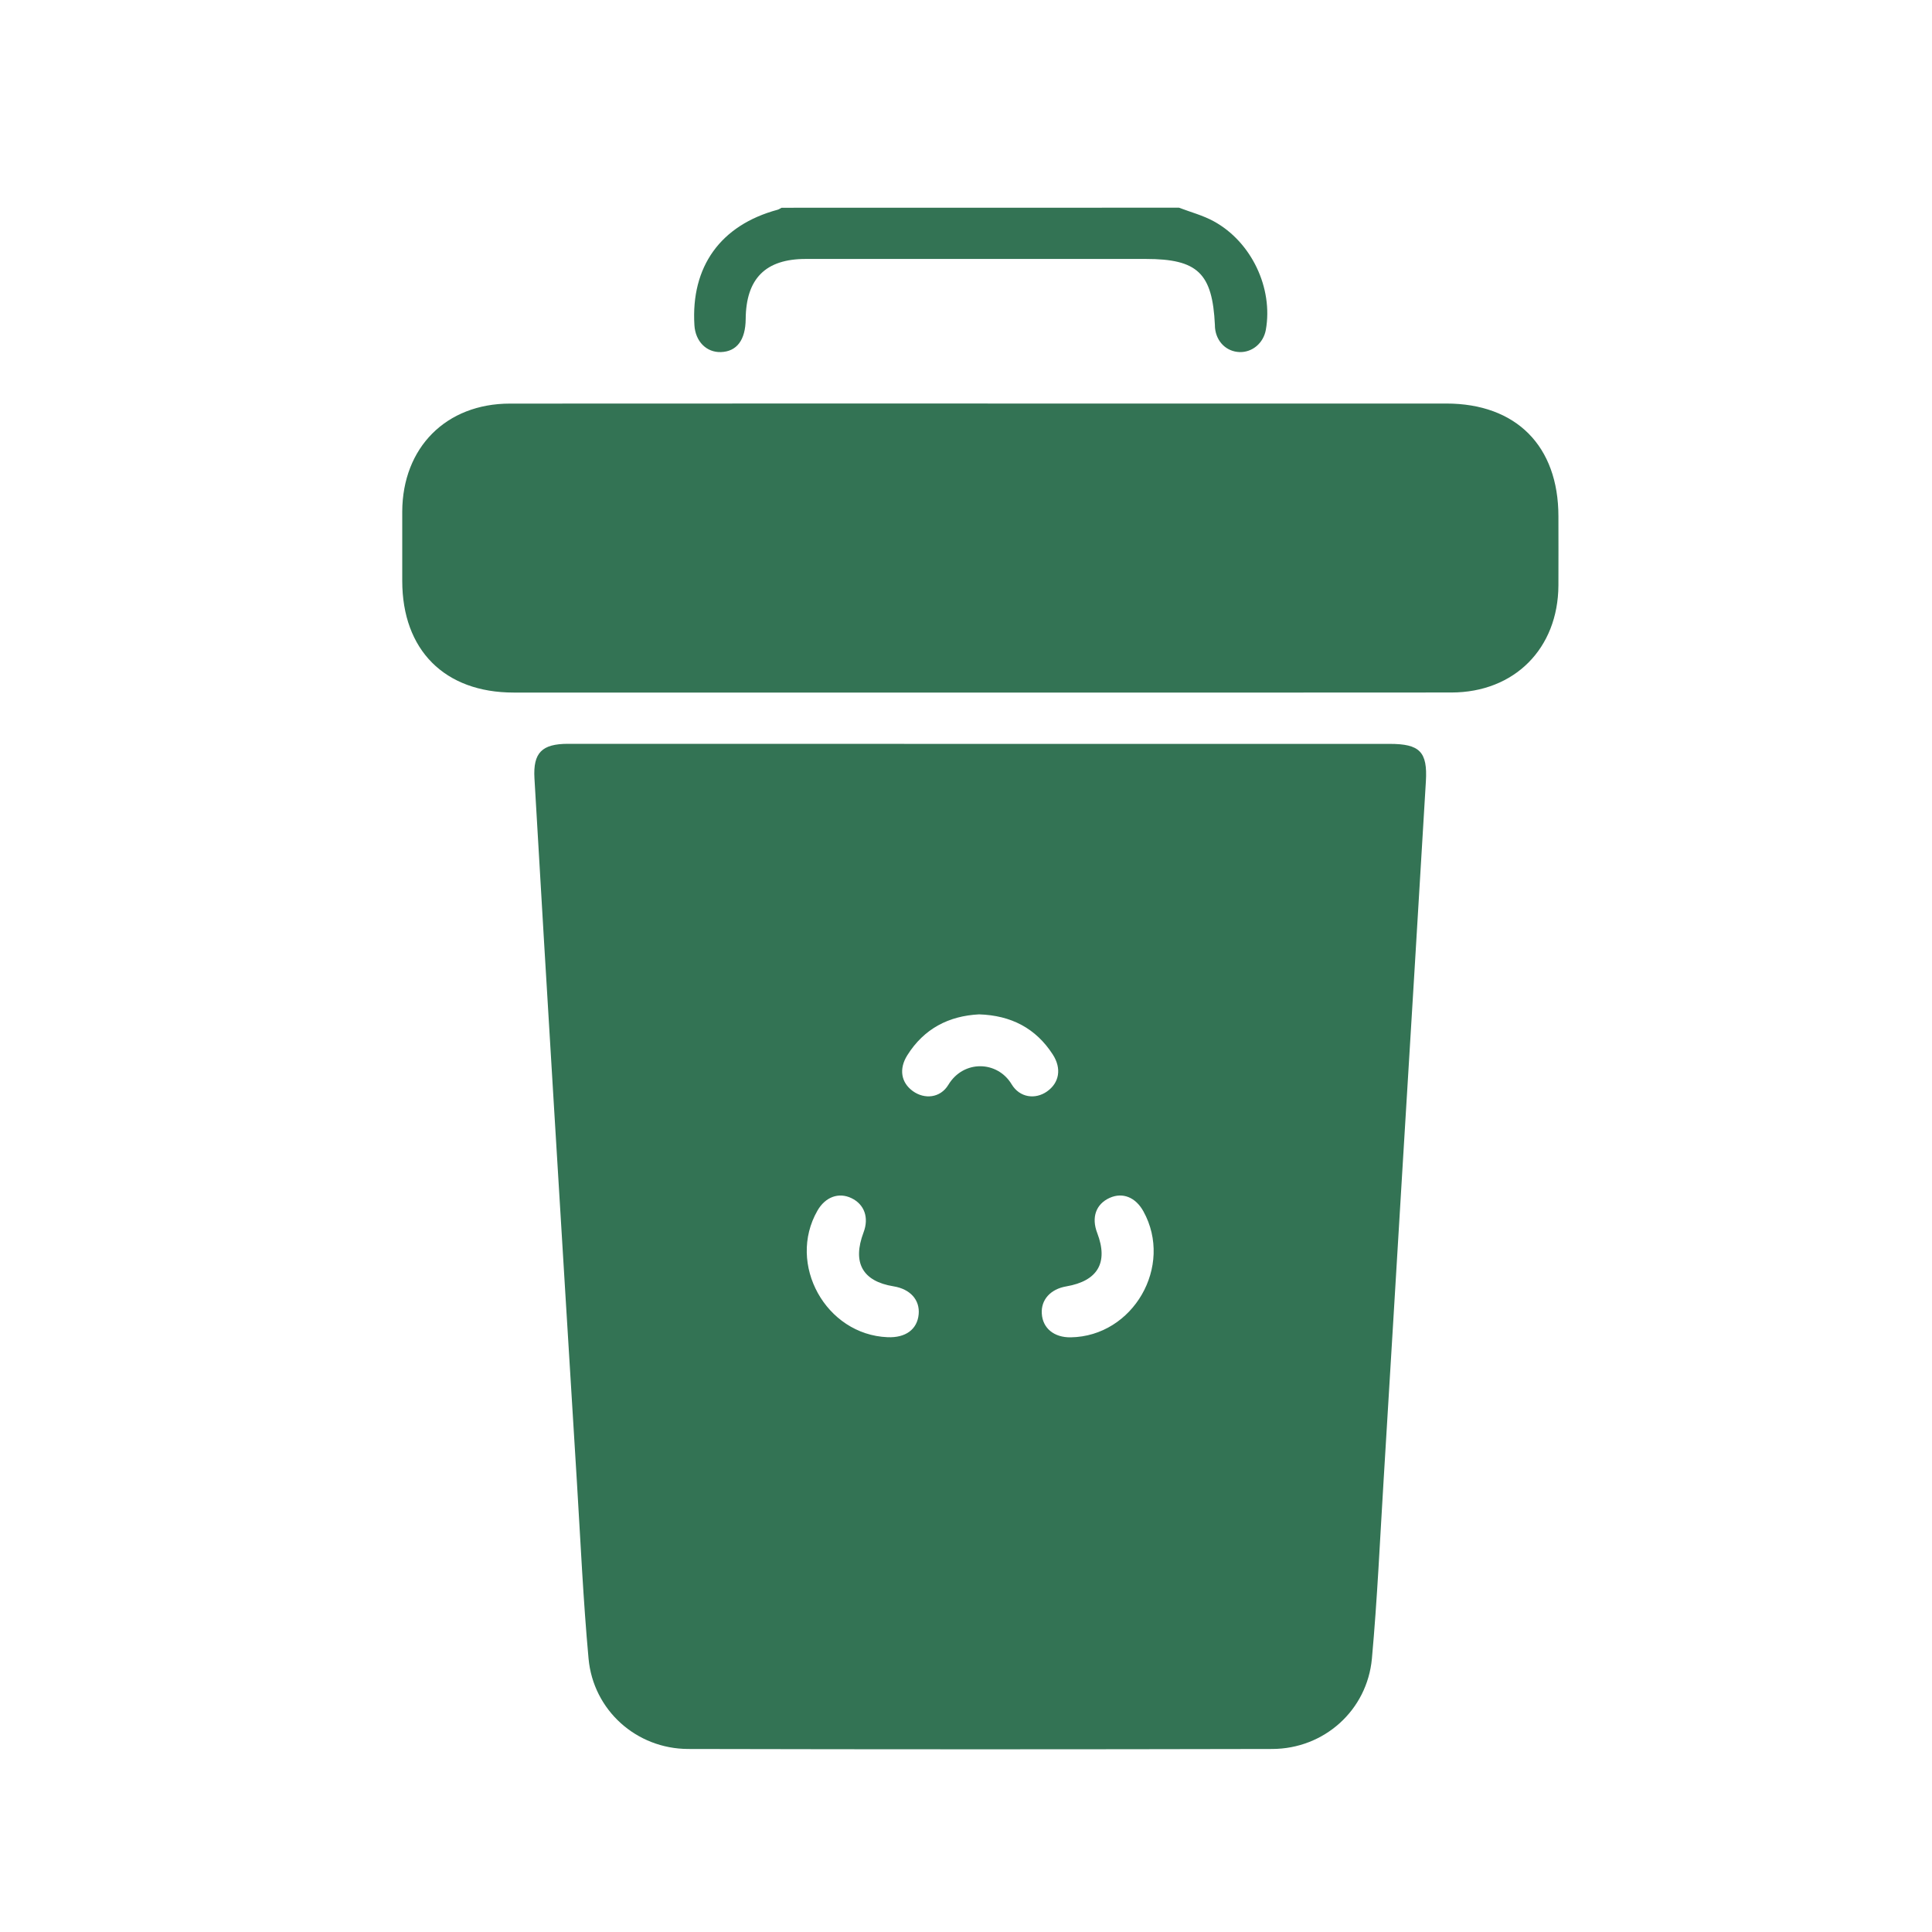 <svg xmlns="http://www.w3.org/2000/svg" xmlns:xlink="http://www.w3.org/1999/xlink" x="0px" y="0px" viewBox="0 0 300 300" style="enable-background:new 0 0 300 300;" xml:space="preserve"><style type="text/css">	.st0{display:none;}	.st1{display:inline;fill:#337354;}	.st2{display:none;fill:#337354;}	.st3{fill:#337354;}</style><g id="Layer_1">	<g class="st0">		<path class="st1" d="M34.43,136.16c0-6.84,0-13.68,0-20.52c0.06-0.54,0.22-1.08,0.17-1.61c-0.24-2.52,0.82-4.13,2.97-5.51   c12.57-8.08,25.07-16.29,37.59-24.45c0.28-0.18,0.58-0.33,1.02-0.58c0,0.58-0.01,0.99,0,1.41c0.23,11.69,0.45,23.38,0.69,35.08   c0.04,1.79,0.98,2.83,2.78,2.9c4.77,0.18,9.55,0.38,14.33,0.38c32.41,0.05,64.81,0.1,97.22,0.06c8.51-0.01,17.01-0.2,25.51-0.52   c3.58-0.14,3.74-0.36,3.98-4.02c0.23-3.52,0.23-7.07,0.27-10.6c0.1-7.46,0.15-14.92,0.24-22.38c0.01-0.65,0.13-1.29,0.22-2.09   c0.59,0.32,1.05,0.53,1.47,0.8c12.61,8.24,25.2,16.51,37.84,24.71c1.46,0.94,2,2.08,2.01,3.72c0.04,7.42,0.14,14.84,0.2,22.26   c0,0.3,0,0.68-0.18,0.88c-1.15,1.28-2.3,2.46-4.27,2.45c-4.86-0.01-9.71,0.12-14.57,0.19c-0.41,0.01-0.82,0-1.29,0   c0,0.7,0.01,1.2,0,1.71c-0.14,4.46-0.29,8.93-0.43,13.39c-0.06,1.79-1.02,2.94-2.65,3.42c-1.06,0.31-2.21,0.33-3.32,0.46   c-0.44,0.05-0.89,0.05-1.33,0.07c0,25.05,0,49.94,0,74.94c1.2,0,2.32-0.04,3.44,0.01c2.33,0.1,4.08,1.95,4.08,4.25   c0,2.45,0,4.9,0,7.34c0,1.15,0,2.3,0,3.54c0.6,0,1.06-0.01,1.52,0c5.09,0.07,10.18,0.13,15.26,0.23c1.81,0.04,2.81,0.69,3.17,2.34   c0.86,3.99,0.84,8.02,0.07,12.03c-0.28,1.47-1.24,2.15-2.72,2.26c-0.93,0.07-1.86,0.11-2.79,0.12   c-21.91,0.16-43.82,0.43-65.74,0.45c-39.55,0.03-79.11-0.06-118.66-0.17c-11.58-0.03-23.15-0.28-34.73-0.45   c-1.61-0.02-2.48-0.76-2.9-2.32c-0.19-0.71-0.3-1.44-0.45-2.15c0-2.02,0-4.04,0-6.06c0.07-0.73,0.16-1.46,0.2-2.19   c0.15-2.52,0.84-3.3,3.3-3.67c0.69-0.11,1.39-0.19,2.08-0.21c5.51-0.15,11.02-0.28,16.54-0.42c0.41-0.01,0.82-0.05,1.28-0.08   c0.04-0.69,0.08-1.26,0.1-1.84c0.1-2.79,0.18-5.59,0.3-8.38c0.14-3.34,1.45-4.59,4.78-4.64c1.15-0.02,2.31,0,3.5,0   c0-25.03,0-49.9,0-74.88c-1.44-0.09-2.83-0.15-4.22-0.26c-2.78-0.21-4.03-1.43-4.09-4.19c-0.1-4.08-0.1-8.15-0.13-12.23   c-0.02-2.34,0-2.39-2.33-2.43c-4.78-0.08-9.55-0.2-14.33-0.12c-2.62,0.04-5.05-0.06-6.77-2.39   C34.62,136.15,34.5,136.17,34.43,136.16z M136.56,232.71c0-25.06,0-49.95,0-75c-0.78,0-1.51,0-2.23,0   c-1.73-0.01-3.39-0.22-4.88-1.24c-0.68-0.46-1-0.93-1.03-1.77c-0.12-4.89-0.3-9.79-0.46-14.68c-0.01-0.41-0.05-0.82-0.07-1.23   c-8.51,0-16.89,0-25.34,0c-0.05,0.5-0.11,0.88-0.11,1.26c-0.06,4.31-0.11,8.62-0.15,12.94c-0.02,2.26-2.09,4.53-4.36,4.67   c-1.03,0.07-2.08,0.01-3.17,0.01c0,25.11,0,50.03,0,75.05c1.21,0,2.34-0.06,3.46,0.01c2.31,0.14,3.7,1.57,3.82,3.86   c0.05,0.89,0.07,1.79,0.07,2.68c0.01,2.82,0,5.65,0,8.49c8.88,0,17.43,0,26.05,0c0-3.89,0-7.7,0-11.5c0-0.34-0.07-0.8,0.11-1.01   c1.09-1.26,2.16-2.59,4.08-2.55C133.71,232.73,135.07,232.71,136.56,232.71z M206.66,232.71c0-25.07,0-49.95,0-75.1   c-1.35,0-2.67,0.09-3.97-0.02c-2.97-0.26-3.98-1.31-4.12-4.23c-0.2-4.35-0.34-8.69-0.52-13.04c-0.02-0.5-0.06-0.99-0.1-1.52   c-0.4-0.02-0.7-0.06-1.01-0.06c-4.43-0.01-8.86-0.02-13.29-0.02c-3.22,0.01-6.45,0.06-9.67,0.06c-1.07,0-1.56,0.46-1.56,1.54   c0,1.05-0.07,2.1-0.09,3.14c-0.06,3.11-0.11,6.21-0.15,9.32c-0.05,3.81-2.17,4.71-4.94,4.88c-0.8,0.05-1.61,0.01-2.42,0.01   c0,25.1,0,50.02,0,75.04c1.24,0,2.4-0.05,3.56,0.01c2.2,0.13,3.93,1.99,3.93,4.16c0,3.22,0,6.45,0,9.67   c0,0.41,0.03,0.82,0.05,1.23c8.66,0,17.19,0,25.83,0c0-0.49,0-0.91,0-1.33c0-3.38,0-6.76,0.01-10.14c0-0.38-0.05-0.88,0.15-1.12   c1.09-1.27,2.19-2.56,4.11-2.51C203.83,232.74,205.19,232.71,206.66,232.71z M84.03,157.77c0,25.02,0,49.91,0,74.86   c1.32,0,2.58,0,3.89,0c0-24.97,0-49.88,0-74.86C86.6,157.77,85.38,157.77,84.03,157.77z M224.19,157.78c0,25.01,0,49.93,0,74.81   c1.35,0,2.61,0,3.87,0c0-24.98,0-49.86,0-74.81C226.76,157.78,225.53,157.78,224.19,157.78z M147.23,232.64   c0-25.01,0-49.92,0-74.82c-1.35,0-2.6,0-3.84,0c0,24.99,0,49.88,0,74.82C144.68,232.64,145.91,232.64,147.23,232.64z    M154.12,157.77c0,25.01,0,49.93,0,74.82c1.35,0,2.61,0,3.85,0c0-24.98,0-49.87,0-74.82   C156.67,157.77,155.44,157.77,154.12,157.77z M77.24,232.64c0-24.99,0-49.88,0-74.85c-1.31,0-2.57,0-3.89,0   c0,24.97,0,49.88,0,74.85C74.66,232.64,75.89,232.64,77.24,232.64z M213.49,157.78c0,25,0,49.91,0,74.81c1.35,0,2.61,0,3.87,0   c0-24.97,0-49.86,0-74.81C216.07,157.78,214.84,157.78,213.49,157.78z"></path>		<path class="st1" d="M216.78,119.3c-45.43,0-90.84,0-136.21,0c0-15.34,0-30.62,0-46.12c45.47-0.39,90.74-0.09,136.21-0.01   C216.78,88.58,216.78,103.9,216.78,119.3z M147.88,83.42c0,8.5,0,17.06,0,25.61c2.51,0,4.9,0,7.61,0c0-4.38,0-8.73,0-13.07   c0.12-0.01,0.24-0.02,0.36-0.03c0.24,0.34,0.49,0.67,0.73,1.01c2.57,3.79,5.13,7.59,7.72,11.36c0.22,0.32,0.6,0.73,0.91,0.74   c2.32,0.06,4.64,0.03,7.04,0.03c0-8.67,0-17.22,0-25.69c-2.45,0-4.82,0-7.26,0c-0.16,4.58-0.32,8.97-0.49,13.63   c-0.41-0.56-0.64-0.87-0.85-1.18c-2.65-3.88-5.29-7.76-7.96-11.62c-0.22-0.32-0.6-0.75-0.91-0.76   C152.5,83.39,150.21,83.42,147.88,83.42z M92.52,83.24c0,8.63,0,17.2,0,25.75c0.13,0.06,0.19,0.12,0.26,0.12   c5.82-0.16,11.64-0.29,17.46-0.51c1.42-0.05,2.66-0.67,3.78-1.62c2.05-1.74,2.08-4.06,1.95-6.41c-0.13-2.32-1.24-3.96-3.56-4.64   c-0.33-0.1-0.63-0.26-1.04-0.42c0.58-0.43,1.19-0.7,1.55-1.18c0.73-0.97,1.62-1.96,1.9-3.08c0.92-3.71-1.72-7.2-5.62-7.53   c-3.13-0.26-6.28-0.37-9.42-0.46C97.39,83.19,94.99,83.24,92.52,83.24z M185.96,92.67c-0.17-3.29-0.32-6.23-0.48-9.32   c-2.63,0-5.16,0-7.68,0c0,8.57,0,17.12,0,25.64c2.7,0,5.28,0,7.96,0c0-1.68-0.08-3.27,0.03-4.85c0.05-0.77,0.29-1.65,0.75-2.24   c0.87-1.13,1.96-2.09,3.05-3.21c0.51,0.85,0.96,1.53,1.34,2.25c1.26,2.41,2.51,4.82,3.7,7.26c0.34,0.7,0.74,0.93,1.51,0.91   c2.56-0.05,5.13-0.02,7.69-0.02c0.28,0,0.56-0.06,0.96-0.11c-0.3-0.49-0.51-0.86-0.73-1.22c-2.76-4.5-5.5-9.01-8.3-13.49   c-0.47-0.75-0.49-1.27,0.12-1.91c2.36-2.47,4.68-4.98,7.02-7.47c0.37-0.4,0.71-0.83,1.21-1.42c-0.94-0.09-1.59-0.2-2.24-0.2   c-2.18-0.03-4.35,0.02-6.53-0.05c-0.98-0.03-1.63,0.26-2.26,1.04C190.83,87,188.49,89.69,185.96,92.67z M117.34,108.93   c2.79,0,5.34,0,7.98,0c0.32-1.02,0.69-2.12,1.01-3.23c0.17-0.59,0.42-0.89,1.12-0.88c2.41,0.05,4.82,0.04,7.22,0   c0.69-0.01,0.95,0.26,1.11,0.87c0.3,1.12,0.67,2.22,0.98,3.24c2.8,0,5.49,0,8.2,0c-0.02-0.26-0.01-0.38-0.05-0.48   c-3.05-8.13-6.09-16.27-9.18-24.38c-0.12-0.31-0.65-0.63-1.01-0.65c-2.25-0.13-4.5-0.13-6.75-0.26c-0.81-0.05-1.16,0.22-1.43,0.96   c-1.94,5.28-3.93,10.53-5.89,15.8C119.58,102.83,118.52,105.74,117.34,108.93z"></path>		<path class="st1" d="M99.44,68.45c0.28-0.19,0.55-0.4,0.84-0.58c15.8-10.16,31.6-20.32,47.38-30.51c0.7-0.45,1.18-0.41,1.84,0.02   c16,10.27,32.02,20.53,48.03,30.79c0.12,0.08,0.23,0.19,0.6,0.49c-33.06,0-65.83,0-98.6,0C99.5,68.59,99.47,68.52,99.44,68.45z"></path>		<path class="st1" d="M100.5,103.97c0-2.1,0-3.75,0-5.74c2,0.18,3.95,0.26,5.87,0.57c1.16,0.19,1.68,1.15,1.71,2.33   c0.03,1.15-0.67,1.76-1.64,1.95C104.52,103.43,102.58,103.66,100.5,103.97z"></path>		<path class="st1" d="M100.53,93.63c0-1.86,0-3.4,0-5.18c1.64,0.15,3.22,0.18,4.76,0.46c1.02,0.18,1.86,0.86,1.87,2.07   c0.01,1.2-0.78,1.89-1.83,2.09C103.79,93.35,102.21,93.44,100.53,93.63z"></path>		<path class="st1" d="M133.89,99.22c-1.97,0-3.7,0-5.64,0c0.93-2.96,1.83-5.8,2.72-8.65c0.09,0,0.19,0,0.28,0   C132.11,93.41,132.98,96.24,133.89,99.22z"></path>	</g>	<path class="st2" d="M107.93,40.37c0-5.09,0-9.77,0-14.66c29.41,0,58.77,0,88.34,0c0,4.69,0,9.44,0,14.5c-4.74,0-9.49,0-14.54,0  c0,1.33,0,2.35,0,3.37c0,21.44-0.03,42.88,0.06,64.32c0.01,1.73,0.5,3.65,1.36,5.15c23.61,40.98,47.31,81.92,70.96,122.87  c6.44,11.16,5.53,23.13-2.51,32.42c-5.63,6.49-12.92,9.28-21.43,9.27c-45.95-0.02-91.89,0.01-137.84-0.02  c-7.52,0-15.11,0.45-22.55-0.38c-19.49-2.18-29.86-23.12-20.16-40.28c8.13-14.38,16.51-28.63,24.78-42.93  c15.58-26.94,31.17-53.88,46.68-80.86c0.86-1.5,1.4-3.41,1.41-5.13c0.09-21.53,0.06-43.06,0.06-64.59c0-0.94,0-1.89,0-3.05  C117.64,40.37,112.94,40.37,107.93,40.37z M192.67,159.33c-0.63-1.17-1.02-1.94-1.45-2.69c-7.61-13.17-15.27-26.31-22.79-39.53  c-0.89-1.57-1.42-3.58-1.42-5.39c-0.09-22.75-0.06-45.5-0.06-68.25c0-1.01,0-2.03,0-3.01c-10.06,0-19.73,0-29.62,0  c0,1.22,0,2.25,0,3.29c0,22.75,0.03,45.5-0.06,68.25c-0.01,1.65-0.48,3.48-1.3,4.91c-7.57,13.29-15.27,26.51-22.92,39.75  c-0.46,0.8-0.83,1.64-1.35,2.67C138.77,159.33,165.5,159.33,192.67,159.33z M164.32,225.31c8.16,0.06,14.76-6.37,14.86-14.46  c0.1-8.24-6.44-14.97-14.62-15.04c-8.07-0.07-14.76,6.48-14.84,14.53C149.64,218.66,156.07,225.25,164.32,225.31z M129.91,237.67  c-0.01-5.48-4.35-9.84-9.79-9.84c-5.42,0-9.79,4.4-9.79,9.85c0,5.46,4.36,9.83,9.8,9.83C125.58,247.52,129.92,243.14,129.91,237.67  z M110.21,217.92c5.48,0.03,9.87-4.28,9.92-9.72c0.05-5.41-4.34-9.84-9.78-9.86c-5.47-0.03-9.88,4.29-9.92,9.72  C100.38,213.49,104.76,217.9,110.21,217.92z M198.98,237.41c-0.13,5.49,4.05,9.93,9.52,10.1c5.4,0.17,9.97-4.17,10.08-9.57  c0.11-5.46-4.14-9.96-9.55-10.11C203.59,227.68,199.11,231.95,198.98,237.41z"></path>	<g class="st0">		<path class="st1" d="M38.35,193.41c-3.88,0-7.62,0.14-11.34-0.04c-3.89-0.18-7.44-3.51-7.51-7.39   c-0.17-9.86-0.06-19.72-0.06-29.93c4.81,0,9.49,0,14.17,0c1.25,0,2.5,0.05,3.73-0.03c2.56-0.18,4.19-1.89,4.16-4.28   c-0.02-2.39-1.67-4.14-4.25-4.19c-5.25-0.09-10.5-0.03-15.75-0.04c-0.53,0-1.05,0-1.88,0c1.1-8.53,4.7-15.49,10.83-21.18   c5.43-5.04,12.23-7.54,19.06-9.78c7.67-2.52,15.47-4.63,23.28-6.72c3.26-0.87,5.43-2.64,7.04-5.56   c5.41-9.8,10.68-19.69,16.53-29.22c6.34-10.33,15.91-15.34,28.13-15.31c26.33,0.06,52.66,0.02,78.99,0.02c0.95,0,1.9,0,2.99,0   c0,11.6,0,22.87,0,34.41c-2.75-0.25-5.37-0.48-8.31-0.75c0-8.27,0-16.49,0-24.91c-14.41,0-28.49,0-42.73,0   c0,10.52,0,20.96,0,31.66c5.75,0,11.32,0,16.81,0c0.13,0.4,0.26,0.6,0.21,0.69c-4.28,8.13-3.46,13.56,3.1,20.12   c6.6,6.61,13.18,13.24,19.84,19.78c1.23,1.21,1.65,2.36,1.26,4.01c-0.54,2.24-1.18,4.51-1.32,6.79c-0.17,2.66-1.5,3.59-3.9,4.03   c-2.88,0.53-5.73,1.3-8.51,2.2c-1.62,0.53-2.6,0.12-3.73-1.02c-6.44-6.52-13-12.91-19.42-19.45c-4.22-4.3-9.14-6.18-14.99-4.45   c-5.97,1.76-9.13,6.06-10.17,12.13c-2.82,16.39,0.09,31.63,8.96,45.72c0.46,0.74,0.93,1.47,1.58,2.49c-7.06,0-13.83,0-20.88,0   c-0.61-14.28-6.38-26.09-18.19-34.62c-8.23-5.95-17.54-8.46-27.65-7.85C58.37,151.98,38.96,168.57,38.35,193.41z M146.56,100.06   c0-10.59,0-21.03,0-31.62c-1.02-0.05-1.89-0.13-2.76-0.13c-6.58-0.01-13.17,0.02-19.75-0.01c-8.83-0.05-15.66,3.69-20.34,11.08   c-3.85,6.08-7.34,12.38-10.96,18.6c-0.34,0.59-0.55,1.25-0.9,2.09C110.2,100.06,128.3,100.06,146.56,100.06z"></path>		<path class="st1" d="M196.61,101.69c30.81,0.49,55.57,25.96,54.35,56.56c-0.2,5.09-1.3,10.23-2.67,15.16   c-1.25,4.5-0.4,7.89,2.86,11.1c8.18,8.05,16.29,16.17,24.32,24.37c5.44,5.55,7.09,12.32,4.89,19.7   c-2.17,7.29-7.22,11.99-14.7,13.63c-6.89,1.51-13.1-0.2-18.17-5.19c-8.37-8.24-16.72-16.5-24.9-24.93   c-3.36-3.46-6.93-4.38-11.56-3.12c-32.58,8.83-64.67-12.76-68.52-46.3c-0.62-5.39,0.25-10.98,0.6-16.46   c0.16-2.48,1.49-4.36,4-5.13c2.5-0.76,4.49,0.16,6.26,1.93c6.79,6.8,13.66,13.51,20.38,20.38c2.98,3.05,6.27,4.07,10.38,2.93   c3.76-1.04,7.58-1.91,11.4-2.75c4.42-0.96,6.98-3.55,7.71-8.06c0.59-3.68,1.37-7.34,2.09-11c0.68-3.44-0.37-6.25-2.84-8.7   c-7.21-7.13-14.33-14.36-21.55-21.48c-1.92-1.89-3.1-3.94-2.31-6.65c0.76-2.62,2.78-3.77,5.35-4.15   C188.19,102.93,192.4,102.31,196.61,101.69z"></path>		<path class="st1" d="M81.39,227.7c-18.99,0.03-34.25-15.19-34.27-34.18c-0.02-18.95,15.26-34.28,34.18-34.29   c18.92-0.02,34.29,15.32,34.3,34.22C115.62,212.4,100.36,227.68,81.39,227.7z M81.45,211.15c9.76-0.05,17.6-7.91,17.61-17.64   c0-9.85-7.96-17.78-17.81-17.74c-9.73,0.04-17.56,7.91-17.57,17.67C63.67,203.37,71.53,211.21,81.45,211.15z"></path>	</g>	<g class="st0">		<path class="st1" d="M114.4,34.66c25.73,0,51.46,0,77.2,0c4.09,1.52,5.57,4.53,5.47,8.78c-0.16,6.42-0.04,12.84-0.04,19.56   c1.02,0,1.84,0,2.66,0c5.82,0,11.64-0.01,17.46,0c6,0.01,8.44,2.48,8.44,8.54c0,65.23,0,130.47,0,195.7c0,0.82,0,1.64,0,2.54   c-15.87,0-31.5,0-47.3,0c0-0.99,0-1.82,0-2.65c0-16.31,0-32.62,0-48.92c0-5.47-2.56-8.06-7.95-8.06c-11.87-0.01-23.74-0.01-35.6,0   c-5.39,0-7.95,2.6-7.95,8.06c-0.01,16.31,0,32.62,0,48.92c0,0.89,0,1.77,0,2.69c-15.9,0-31.48,0-47.3,0c0-0.7,0-1.29,0-1.88   c0-65.77,0-131.54,0.01-197.31c0-4.81,2.72-7.57,7.52-7.61C93.44,62.96,99.88,63,106.31,63c0.82,0,1.64,0,2.73,0   c0-1.1,0-1.92,0-2.74c0-5.59,0.13-11.18-0.04-16.77C108.87,39.25,110.33,36.22,114.4,34.66z M145.65,89.86c0,2.39-0.02,4.45,0,6.5   c0.04,4.3,2.86,7.35,6.81,7.39c4.05,0.05,6.93-3.02,6.97-7.45c0.02-2.1,0-4.21,0-6.44c2.35,0,4.33,0.01,6.31,0   c4.52-0.03,7.53-2.77,7.53-6.85c0-4.06-3.02-6.85-7.53-6.93c-2.04-0.03-4.08-0.01-6.31-0.01c0-2.4,0.03-4.53-0.01-6.65   c-0.07-4.11-2.96-7.14-6.8-7.19c-3.94-0.05-6.91,3.02-6.97,7.25c-0.03,2.12-0.01,4.25-0.01,6.6c-2.43,0-4.64-0.07-6.83,0.01   c-4.13,0.16-7.04,3.1-7.01,6.97c0.03,3.89,2.99,6.72,7.14,6.78C141.07,89.88,143.2,89.86,145.65,89.86z M117.65,117.36   c-1.3,0-2.6-0.04-3.9,0.01c-3.68,0.15-6.55,2.97-6.7,6.54c-0.15,3.67,2.57,6.9,6.3,7.16c2.82,0.19,5.67,0.18,8.48,0.01   c3.74-0.23,6.49-3.43,6.36-7.1c-0.12-3.59-2.96-6.44-6.64-6.6C120.25,117.32,118.95,117.37,117.65,117.36z M152.71,117.36   c-1.3,0-2.6-0.03-3.9,0.01c-3.82,0.12-6.74,2.96-6.85,6.64c-0.11,3.67,2.65,6.86,6.39,7.08c2.82,0.17,5.67,0.18,8.48-0.01   c3.73-0.26,6.45-3.51,6.28-7.18c-0.17-3.59-3.03-6.37-6.73-6.52C155.16,117.32,153.94,117.36,152.71,117.36z M187.58,117.36   c-1.3,0-2.6-0.04-3.9,0.01c-3.8,0.13-6.71,3.01-6.8,6.69c-0.09,3.66,2.7,6.82,6.44,7.03c2.74,0.16,5.51,0.16,8.26,0   c3.75-0.21,6.54-3.35,6.46-7.02c-0.08-3.69-2.98-6.56-6.79-6.7C190.03,117.32,188.81,117.36,187.58,117.36z M117.58,144.94   c-1.3,0-2.6-0.05-3.9,0.01c-3.67,0.17-6.52,3.03-6.64,6.61c-0.12,3.67,2.63,6.87,6.37,7.1c2.82,0.17,5.67,0.18,8.48-0.01   c3.73-0.25,6.46-3.49,6.3-7.16c-0.16-3.59-3.01-6.39-6.71-6.54C120.18,144.89,118.88,144.93,117.58,144.94z M152.53,158.69   c1.38,0,2.76,0.09,4.13-0.02c3.75-0.28,6.54-3.36,6.46-7.03c-0.08-3.69-2.97-6.59-6.78-6.7c-2.52-0.07-5.05-0.07-7.57,0   c-3.8,0.1-6.71,3-6.81,6.68c-0.09,3.76,2.8,6.85,6.66,7.07C149.92,158.76,151.23,158.7,152.53,158.69z M187.52,144.93   c-1.3,0-2.6-0.04-3.9,0.01c-3.69,0.14-6.56,2.95-6.73,6.52c-0.16,3.58,2.42,6.84,6.05,7.15c2.96,0.25,5.97,0.24,8.94,0.01   c3.64-0.27,6.27-3.47,6.16-7.05c-0.11-3.59-2.95-6.45-6.62-6.63C190.12,144.88,188.82,144.94,187.52,144.93z M117.49,186.25   c1.45,0,2.92,0.1,4.36-0.02c3.73-0.32,6.48-3.46,6.34-7.14c-0.13-3.59-2.98-6.45-6.66-6.58c-2.6-0.09-5.2-0.08-7.8,0   c-3.68,0.12-6.54,2.98-6.68,6.56c-0.14,3.67,2.59,6.82,6.32,7.16C114.73,186.36,116.12,186.25,117.49,186.25z M152.67,186.28   c0-0.01,0-0.02,0-0.02c1.38,0,2.76,0.1,4.13-0.02c3.73-0.34,6.46-3.49,6.31-7.16c-0.15-3.59-3-6.43-6.69-6.55   c-2.52-0.08-5.05-0.07-7.57-0.01c-3.93,0.09-6.87,3.04-6.89,6.82c-0.02,3.75,2.91,6.76,6.81,6.93   C150.07,186.32,151.37,186.28,152.67,186.28z M187.53,172.5c-1.3,0-2.6-0.04-3.9,0.01c-3.78,0.14-6.69,3.06-6.75,6.74   c-0.06,3.66,2.74,6.78,6.5,6.99c2.67,0.15,5.36,0.13,8.03,0.01c3.87-0.17,6.74-3.32,6.63-7.09c-0.11-3.69-3.01-6.52-6.84-6.65   C189.98,172.47,188.75,172.5,187.53,172.5z"></path>		<path class="st1" d="M270.17,269.93c-10.16,0-20.33,0-30.64,0c0-49.89,0-99.64,0-149.65c2.97,0,5.86,0,8.75,0   c4.36,0,8.73,0.13,13.08-0.04c4.23-0.16,7.26,1.33,8.81,5.4C270.17,173.74,270.17,221.83,270.17,269.93z"></path>		<path class="st1" d="M65.62,120.28c0,49.97,0,99.64,0,149.47c-10.15,0-20.28,0-30.71,0c0-0.78,0-1.6,0-2.41   c0-46.24,0-92.47,0-138.71c0-5.8,2.57-8.35,8.43-8.36C50.67,120.28,58.01,120.28,65.62,120.28z"></path>		<path class="st1" d="M140.74,224.01c7.89,0,15.67,0,23.61,0c0,15.22,0,30.4,0,45.75c-7.78,0-15.61,0-23.61,0   C140.74,254.63,140.74,239.45,140.74,224.01z"></path>	</g>	<g class="st0">		<path class="st1" d="M214.88,156.34c33.05,0.03,59.68,26.66,59.69,59.7c0.01,33.08-26.88,59.92-59.92,59.81   c-32.93-0.1-59.66-26.97-59.6-59.91C155.13,182.95,181.86,156.31,214.88,156.34z M170.98,202.06c0.9,0.3,1.19,0.42,1.48,0.49   c12.94,3.45,25.87,6.92,38.82,10.32c0.84,0.22,1.84,0.1,2.7-0.12c8.97-2.33,17.92-4.71,26.87-7.09c4.14-1.1,8.27-2.22,12.85-3.44   c-0.79-0.37-1.07-0.56-1.39-0.64c-12.78-3.4-25.55-6.82-38.35-10.14c-1.14-0.3-2.51-0.14-3.68,0.16   c-8.24,2.12-16.46,4.32-24.67,6.51C180.92,199.36,176.24,200.64,170.98,202.06z M183.97,228.42c3.02,0.59,5.96,1.22,8.94,1.72   c7.7,1.29,15.31,3.83,23.23,2.69c7.91-1.14,15.76-2.7,23.62-4.17c0.5-0.09,1.22-0.96,1.23-1.48c0.1-4.29,0.06-8.58,0.06-13.16   c-5.68,1.49-11.26,2.52-16.51,4.45c-8.19,3.01-16.05,2.99-24.24-0.02c-5.22-1.92-10.78-2.93-16.33-4.38   C183.97,219,183.97,223.62,183.97,228.42z M258.31,209.67c-8.1,1-8.1,1-8.1,8.67c0,0.17-0.03,0.34,0,0.5   c0.32,1.83-0.38,3.03-2.11,3.75c-1.92,0.8-2.76,2.36-2.75,4.41c0.01,4.55-0.17,9.11,0.14,13.64c0.1,1.41,1.2,3.31,2.4,3.94   c1.07,0.56,3.14,0.07,4.34-0.66c1.49-0.91,2.35-1.12,3.94-0.08c1.21,0.8,3.16,1.08,4.61,0.77c1.81-0.39,2.31-2.21,2.3-4.05   c-0.03-4.38-0.09-8.76,0.01-13.14c0.05-2.4-0.86-4.11-3.02-5.03c-1.5-0.64-1.82-1.67-1.77-3.18   C258.38,216.04,258.31,212.87,258.31,209.67z"></path>		<path class="st1" d="M88.69,243.82c-1.2,0-2.11,0-3.03,0c-17.38,0-34.76,0-52.14,0c-5.58,0-7.1-1.51-7.11-7.01   c0-41.6,0-83.19,0-124.79c0-5.54,1.5-7.04,7.07-7.04c17.47-0.01,34.93,0,52.4,0c0.91,0,1.81,0,2.81,0   C88.69,151.36,88.69,197.41,88.69,243.82z M57.63,122.39c-5.65,0-11.3,0.05-16.95-0.02c-2.18-0.03-3.06,0.92-3.02,3.04   c0.06,2.87,0.05,5.74,0,8.6c-0.04,2,0.84,2.99,2.85,2.99c11.39-0.01,22.77-0.01,34.16,0c2,0,2.92-0.93,2.88-2.95   c-0.05-2.7,0-5.4-0.01-8.1c-0.01-3.13-0.41-3.55-3.46-3.55C68.59,122.38,63.11,122.39,57.63,122.39z M45.43,216.01   c1.85,0,3.71,0.01,5.56,0c1.62-0.01,2.54-0.81,2.55-2.47c0.02-3.2,0.03-6.41-0.01-9.61c-0.02-1.62-0.86-2.48-2.53-2.47   c-2.19,0.01-4.38,0-6.57,0c-7.22-0.02-6.8-0.62-6.77,6.88C37.71,216.78,36.75,216.01,45.43,216.01z M45.45,193.36   c1.77,0,3.54-0.05,5.31,0.01c1.93,0.07,2.8-0.83,2.8-2.71c0-3.03-0.01-6.07,0-9.1c0.01-1.91-0.97-2.73-2.83-2.72   c-3.37,0.02-6.74,0.02-10.11,0c-1.96-0.01-2.98,0.84-2.96,2.88c0.03,2.95,0.03,5.9,0,8.85c-0.02,2.05,0.99,2.89,2.99,2.8   C42.25,193.31,43.85,193.36,45.45,193.36z M69.39,193.36c1.77,0,3.54-0.05,5.31,0.01c1.9,0.06,2.84-0.78,2.83-2.68   c-0.01-3.03-0.02-6.07,0-9.1c0.01-1.92-0.97-2.75-2.82-2.75c-2.02,0.01-4.04,0-6.06,0c-7.64-0.01-7-0.58-6.99,6.89   C61.69,194.54,60.82,193.27,69.39,193.36z M69.53,201.47c-1.69,0-3.37,0.04-5.06-0.01c-1.9-0.05-2.8,0.85-2.8,2.73   c0.01,3.03,0.02,6.07,0,9.1c-0.01,1.92,0.96,2.74,2.81,2.73c3.45-0.02,6.91,0,10.36-0.01c1.72-0.01,2.69-0.82,2.69-2.61   c0-3.12,0.01-6.24,0-9.35c-0.01-1.76-0.92-2.61-2.69-2.58C73.07,201.49,71.3,201.47,69.53,201.47z M45.7,156.32   c-1.77,0-3.54,0.03-5.3-0.01c-1.76-0.04-2.71,0.76-2.72,2.54c-0.02,3.12-0.01,6.23,0,9.35c0,1.62,0.78,2.54,2.45,2.54   c3.71,0.01,7.41,0.01,11.12,0c1.58,0,2.29-0.9,2.3-2.39c0.02-3.2,0.03-6.4,0-9.6c-0.01-1.63-0.85-2.46-2.54-2.43   C49.24,156.35,47.47,156.32,45.7,156.32z M69.62,170.74c1.77,0,3.53-0.01,5.3,0c1.79,0.01,2.62-0.87,2.61-2.64   c-0.01-3.03-0.01-6.06,0-9.09c0-1.71-0.71-2.71-2.54-2.7c-3.62,0.02-7.24,0.02-10.86,0c-1.71-0.01-2.45,0.9-2.45,2.51   c-0.01,3.11,0,6.23-0.01,9.34c-0.01,1.79,0.87,2.61,2.65,2.58C66.09,170.72,67.86,170.74,69.62,170.74z"></path>		<path class="st1" d="M152.62,243.67c-2.19,0-4.08,0-6.22,0c0-1.06,0-1.97,0-2.88c0-13.5,0-26.99,0-40.49c0-5.88-3.14-9-9.08-9.02   c-5.23-0.02-10.46-0.03-15.69,0c-5.64,0.03-8.77,3.15-8.78,8.75c-0.02,13.75-0.04,27.5,0.03,41.24c0.01,1.95-0.47,2.66-2.53,2.59   c-4.36-0.15-8.74-0.05-13.34-0.05c-0.05-1.13-0.12-2.02-0.12-2.91c-0.01-50.35-0.01-100.71,0-151.06c0-5.09,1.72-6.79,6.87-6.79   c17.29,0,34.58-0.01,51.87,0c4.88,0,6.58,1.68,6.58,6.5c0.01,27.16,0.01,54.32-0.03,81.48c0,1.09-0.29,2.38-0.91,3.24   c-15.42,21.09-18.45,43.78-8.98,68.13C152.4,242.71,152.46,243.04,152.62,243.67z M151.64,130.46   c-0.06-12.21-9.97-22.07-22.1-22.02c-12.23,0.05-22.17,10.13-22.06,22.37c0.11,12.09,10.25,22.05,22.28,21.89   C142,152.54,151.71,142.67,151.64,130.46z"></path>		<path class="st1" d="M170.54,105.1c0.91-0.04,1.81-0.12,2.71-0.12c17.53-0.01,35.07-0.01,52.6,0c5.33,0,6.96,1.63,6.96,6.93   c0.01,11.89,0,23.77,0,35.66c0,0.83,0,1.67,0,2.88c-23.06-5.42-43.75-0.97-62.28,14.07C170.54,144.61,170.54,124.97,170.54,105.1z    M201.54,137.67c6.24,0,12.48-0.05,18.71,0.02c2.28,0.03,3.2-0.92,3.15-3.18c-0.09-3.37-0.04-6.74-0.02-10.12   c0.01-1.75-0.76-2.74-2.54-2.74c-12.81-0.02-25.63-0.01-38.44-0.01c-1.75,0-2.62,0.85-2.59,2.66c0.04,3.37,0.1,6.75-0.02,10.11   c-0.09,2.42,0.91,3.31,3.28,3.28C189.24,137.61,195.39,137.67,201.54,137.67z"></path>		<path class="st1" d="M149.08,74.8c-12.92,0-25.87,0-39.05,0c-0.05-0.82-0.13-1.63-0.13-2.44c-0.01-3.13,0.36-3.5,3.49-3.51   c3.95-0.01,7.9,0,12.2,0c0-1.09,0-1.99,0-2.89c0-10.37,0-20.75,0-31.12c0-0.76-0.03-1.52,0.05-2.27c0.23-2.28,1.64-3.54,3.81-3.65   c2.09-0.11,3.58,1.06,4.02,3.13c0.31,1.46,0.24,3.01,0.35,4.75c7.14,0,14.27,0,22.02,0c-1.88,2.76-3.39,5.14-5.08,7.38   c-0.97,1.29-0.98,2.24,0,3.54c1.67,2.2,3.14,4.55,4.96,7.23c-7.49,0-14.59,0-21.86,0c0,4.71,0,9.13,0,13.91c3.49,0,7,0,10.51,0   C149.4,68.85,149.94,69.51,149.08,74.8z"></path>		<path class="st1" d="M125.59,126.54c0-2.73-0.04-5.15,0.01-7.58c0.06-2.64,1.59-4.34,3.86-4.42c2.31-0.08,4.13,1.72,4.19,4.41   c0.09,3.78,0.1,7.57-0.01,11.36c-0.08,2.71-1.64,4.21-4.29,4.3c-2.35,0.08-4.71,0.09-7.07-0.01c-2.37-0.1-4.06-1.81-4.1-3.96   c-0.04-2.24,1.72-3.96,4.23-4.09C123.34,126.5,124.26,126.54,125.59,126.54z"></path>	</g>	<g>		<path class="st3" d="M183.07,32.25c1.81,0.69,3.72,1.19,5.4,2.11c5.87,3.21,9.24,10.38,8.09,16.85c-0.37,2.06-2.09,3.52-4.08,3.46   c-2.03-0.07-3.59-1.59-3.81-3.72c-0.02-0.15-0.01-0.31-0.02-0.47c-0.38-8.07-2.68-10.27-10.73-10.27c-17.6,0-35.21,0-52.81,0   c-6.24,0-9.27,3.05-9.32,9.34c-0.03,3.24-1.37,5.03-3.83,5.12c-2.26,0.08-3.97-1.65-4.13-4.15c-0.57-9.12,4.06-15.56,12.91-17.95   c0.22-0.06,0.42-0.21,0.62-0.31C141.93,32.25,162.5,32.25,183.07,32.25z"></path>		<path class="st3" d="M152.45,115.51c21.11,0,42.23,0,63.34,0c4.65,0,5.9,1.21,5.62,5.83c-1.16,19.67-2.38,39.34-3.57,59.01   c-1,16.48-1.98,32.97-2.99,49.45c-0.57,9.25-0.98,18.52-1.82,27.74c-0.74,8.04-7.42,14.02-15.48,14.04   c-30.23,0.07-60.46,0.07-90.69,0c-8.04-0.02-14.74-6.02-15.47-14.04c-0.83-9.07-1.24-18.18-1.8-27.28   c-1.21-19.59-2.4-39.18-3.59-58.78c-1.02-16.87-2.04-33.74-3.01-50.62c-0.23-3.98,1.16-5.35,5.18-5.36   C109.6,115.51,131.02,115.51,152.45,115.51z M166.26,207.66c9.7-0.15,15.99-11.05,11.29-19.56c-1.21-2.19-3.22-3-5.23-2.1   c-2.14,0.96-2.88,3.03-1.94,5.47c1.75,4.58,0.09,7.44-4.81,8.28c-2.45,0.42-3.94,2.08-3.8,4.22   C161.9,206.25,163.68,207.7,166.26,207.66z M137.82,207.64c2.8,0.12,4.61-1.21,4.83-3.55c0.21-2.24-1.31-3.93-3.9-4.35   c-4.82-0.78-6.43-3.67-4.66-8.37c0.87-2.29,0.14-4.35-1.87-5.32c-1.99-0.96-4.07-0.19-5.29,1.94   C122.17,196.3,128.23,207.25,137.82,207.64z M152.03,157.51c-4.7,0.24-8.55,2.21-11.15,6.36c-1.33,2.12-0.96,4.24,0.87,5.56   c1.8,1.3,4.26,1.09,5.51-0.98c2.35-3.9,7.61-3.76,9.82-0.09c1.27,2.11,3.69,2.39,5.49,1.13c1.92-1.34,2.31-3.57,0.91-5.74   C160.84,159.66,157,157.67,152.03,157.51z"></path>		<path class="st3" d="M151.98,107.54c-24.07,0-48.15,0-72.22,0c-10.72,0-17.3-6.6-17.3-17.35c0-3.58-0.01-7.17,0-10.75   c0.04-9.94,6.8-16.77,16.73-16.77c27.81-0.02,55.63-0.01,83.44-0.01c20.65,0,41.29,0,61.94,0c10.86,0,17.41,6.59,17.42,17.49   c0,3.58,0.02,7.17,0,10.75c-0.05,9.8-6.83,16.62-16.61,16.63C200.9,107.56,176.44,107.54,151.98,107.54z"></path>	</g></g><g id="Layer_2"></g></svg>